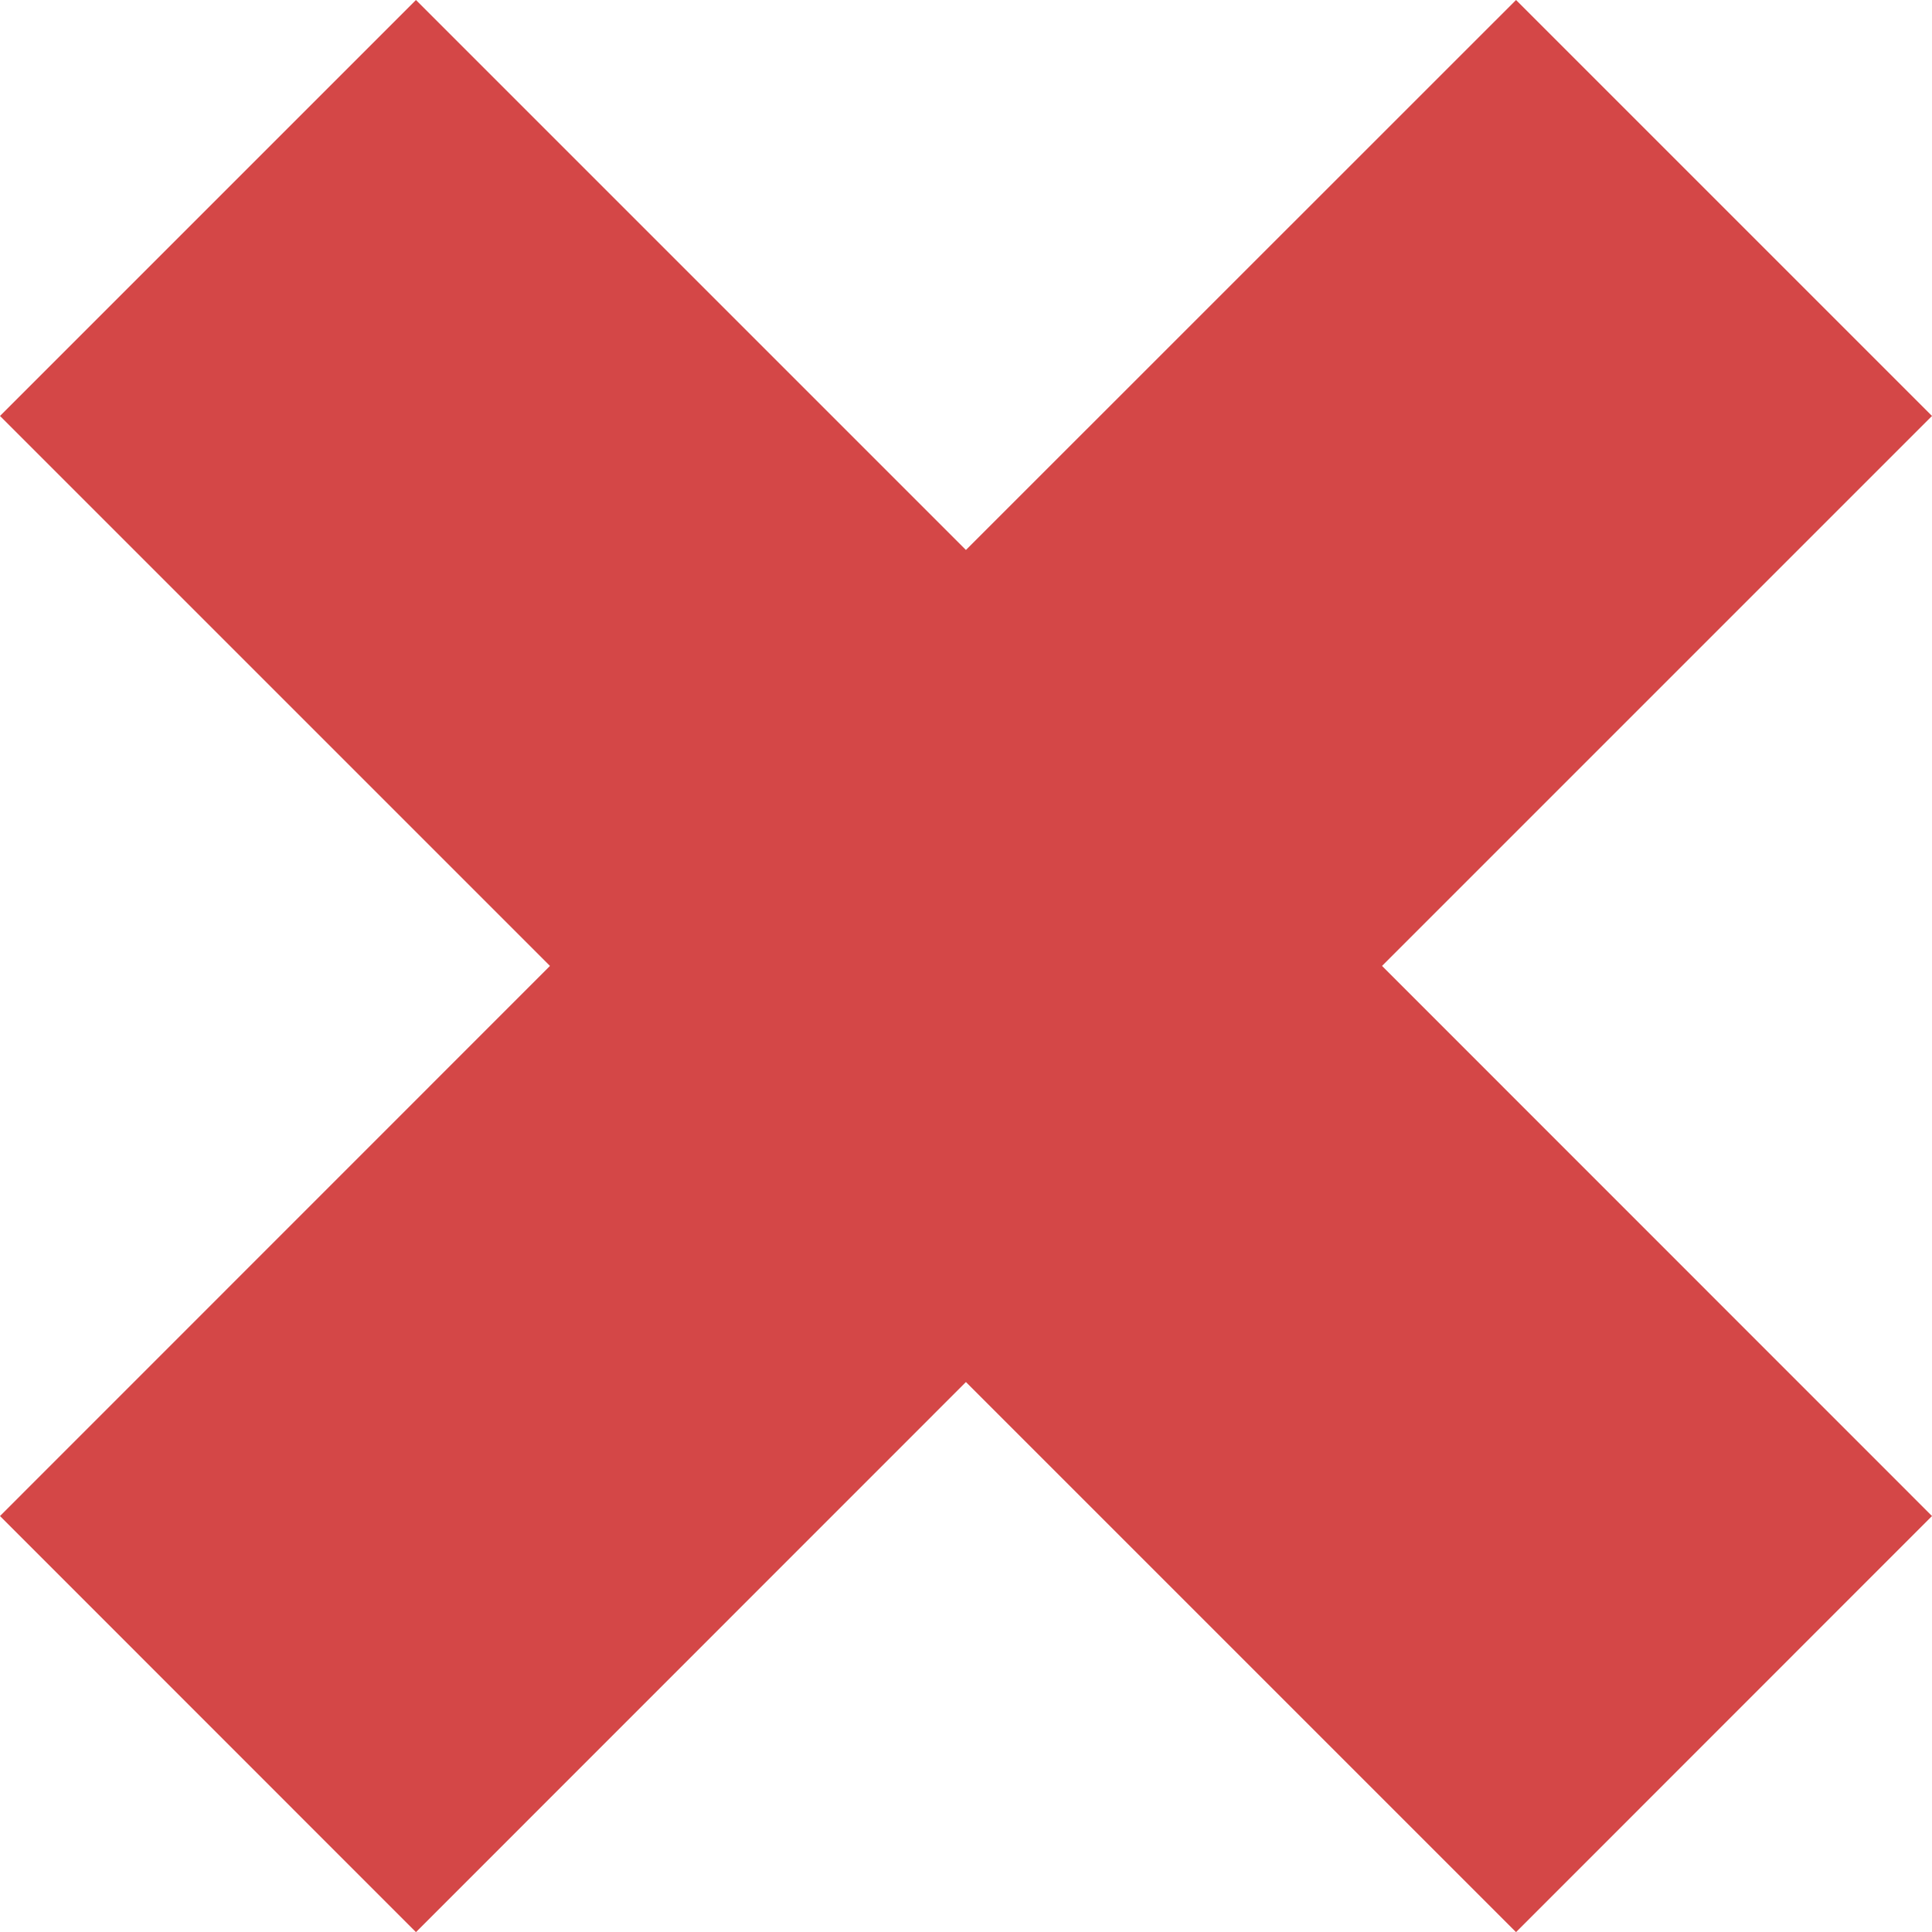 <?xml version="1.0" encoding="UTF-8"?>
<svg id="Layer_2" data-name="Layer 2" xmlns="http://www.w3.org/2000/svg" viewBox="0 0 139.71 139.71">
  <defs>
    <style>
      .cls-1 {
        fill: #d44747;
        fill-rule: evenodd;
      }
    </style>
  </defs>
  <g id="Layer_1-2" data-name="Layer 1">
    <path class="cls-1" d="M139.71,30.08L109.63,0l-39.78,39.77L30.08,0,0,30.08l39.77,39.77L0,109.63l30.08,30.09,39.77-39.78,39.78,39.78,30.08-30.09-39.77-39.78,39.77-39.77Z"/>
  </g>
</svg>